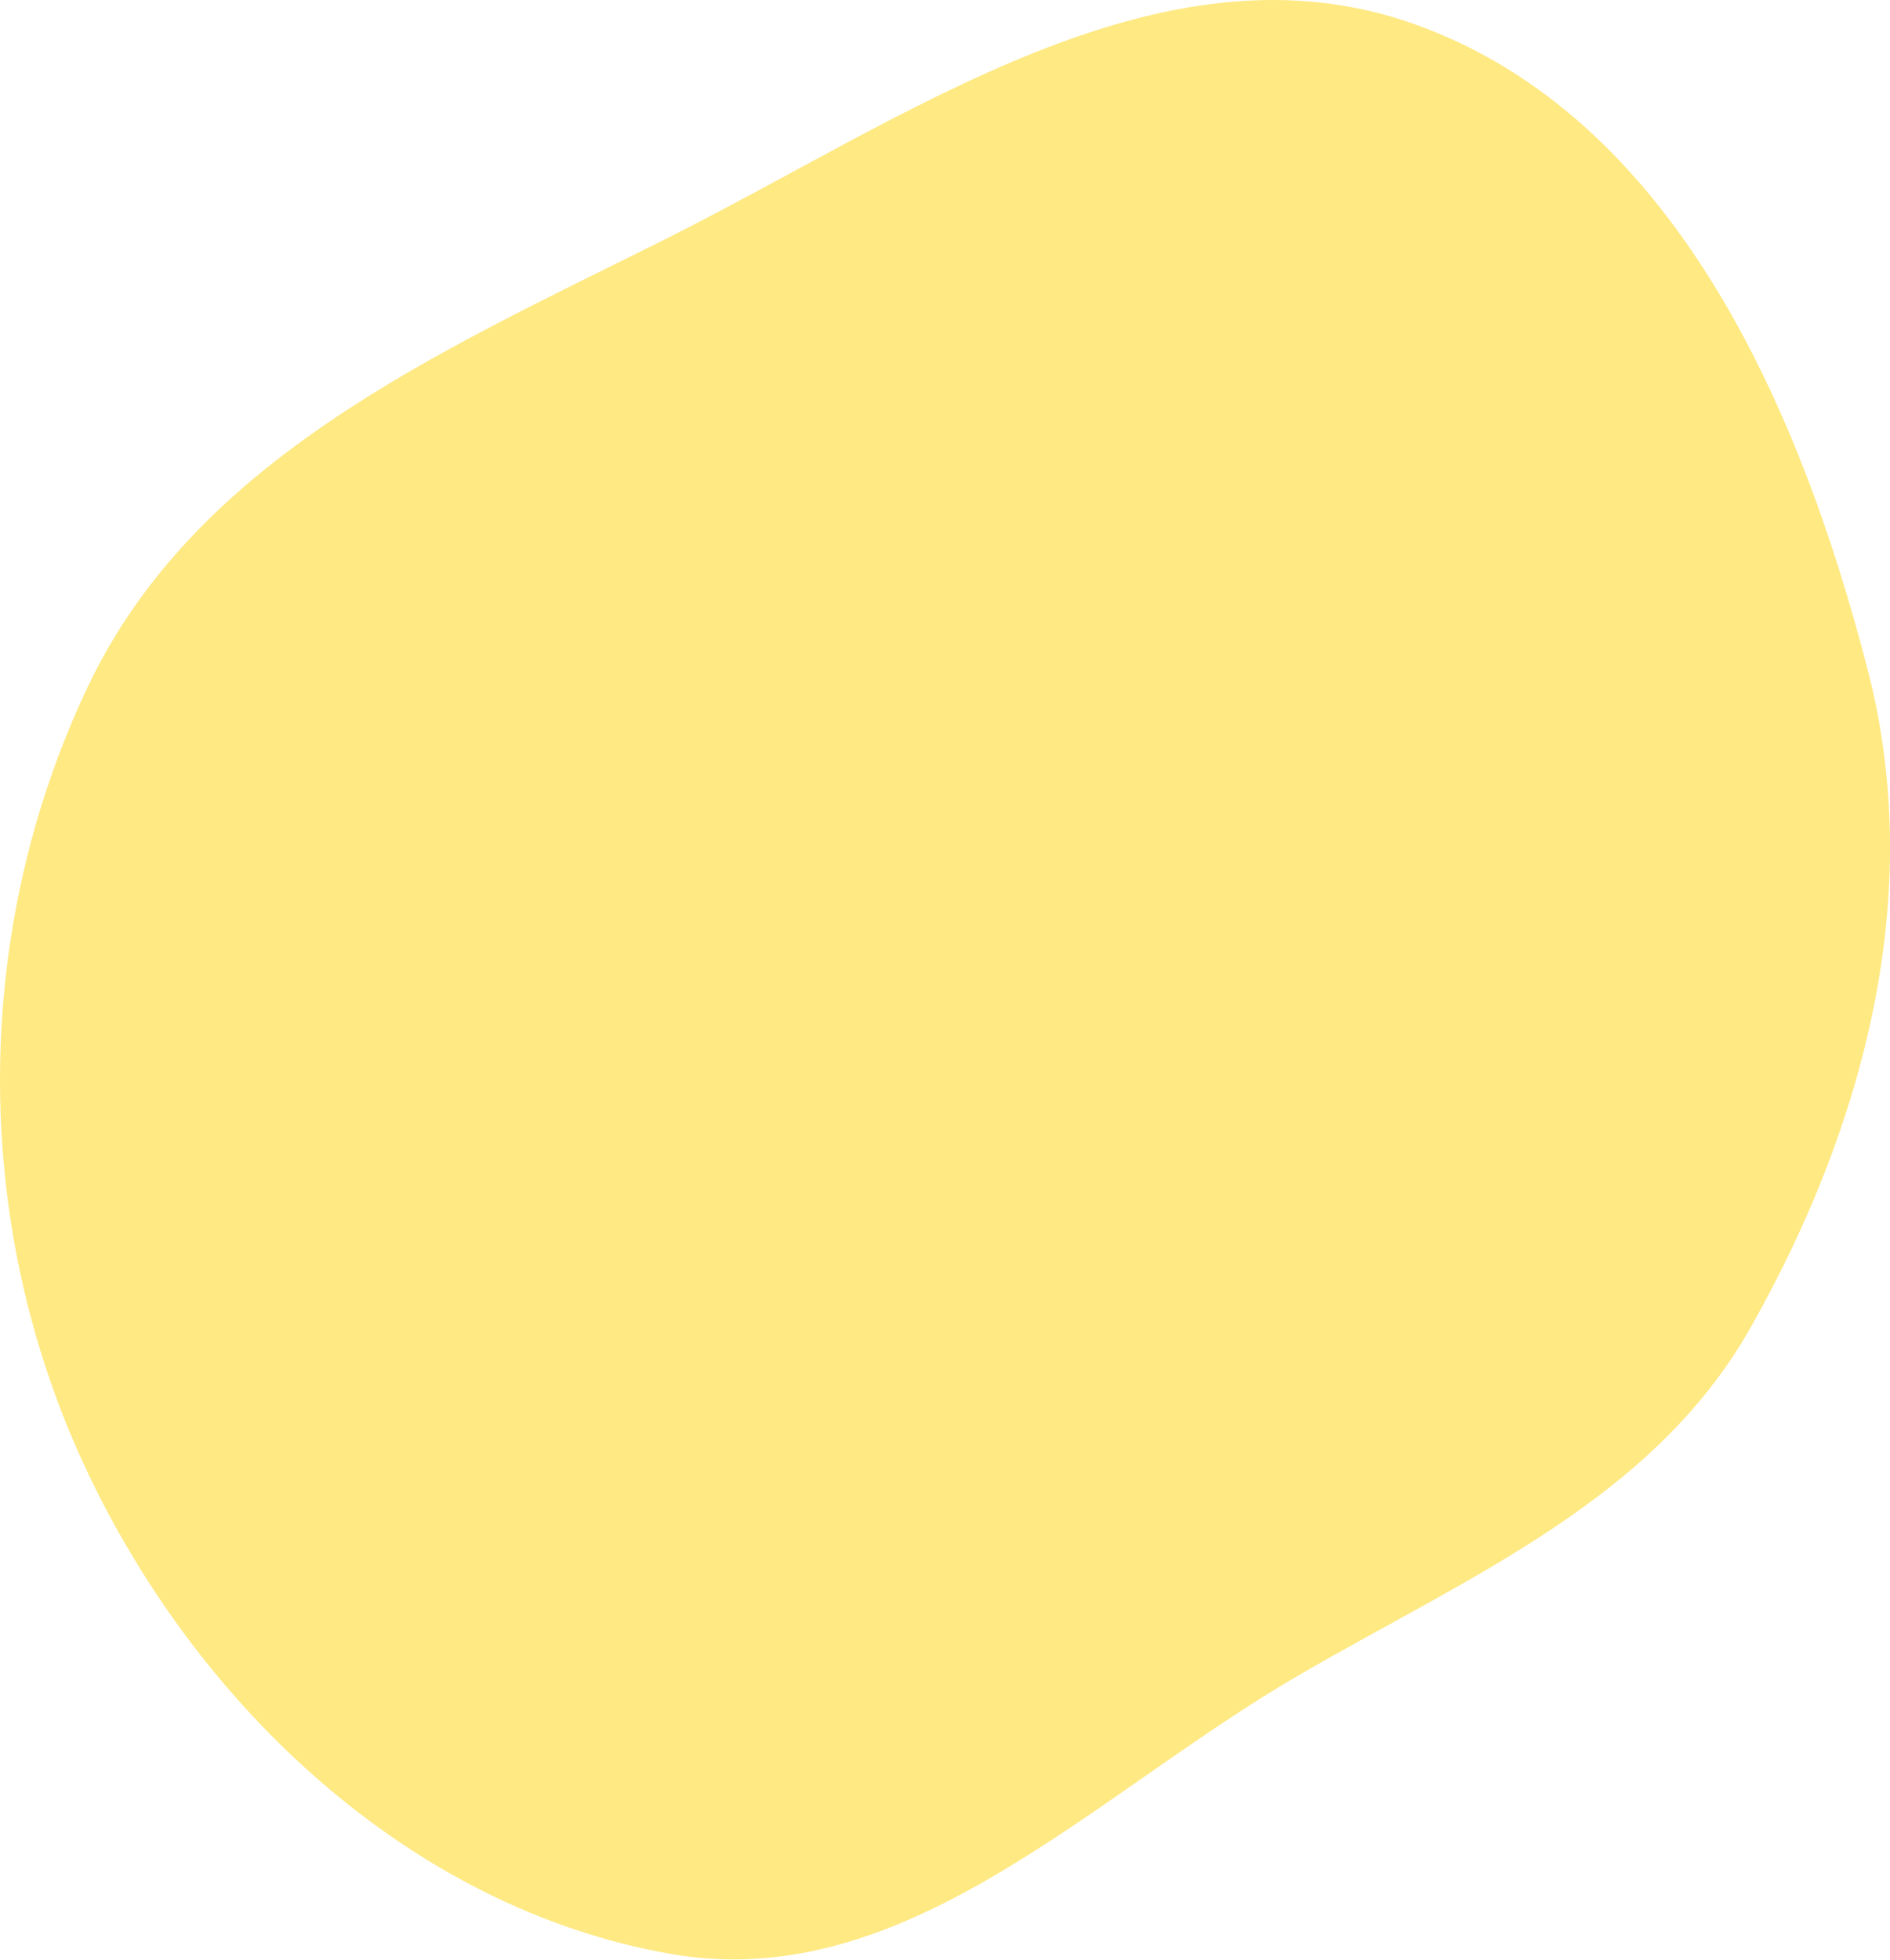 <?xml version="1.0" encoding="UTF-8"?> <svg xmlns="http://www.w3.org/2000/svg" width="1514" height="1570" viewBox="0 0 1514 1570" fill="none"> <path fill-rule="evenodd" clip-rule="evenodd" d="M1133.5 19.495C1339.86 93.272 1441.8 325.201 1496.4 537.443C1542.55 716.847 1493.4 902.468 1402.08 1063.64C1324.25 1200.99 1177.46 1262.12 1040.9 1341.33C875.864 1437.05 725.738 1597.68 537.786 1564.94C328.269 1528.44 155.65 1364.78 66.643 1171.62C-23.474 976.064 -22.101 744.783 70.204 550.247C156.903 367.526 350.318 282.72 531.274 192.395C725.532 95.429 929.057 -53.596 1133.5 19.495Z" fill="#FFE983"></path> </svg> 